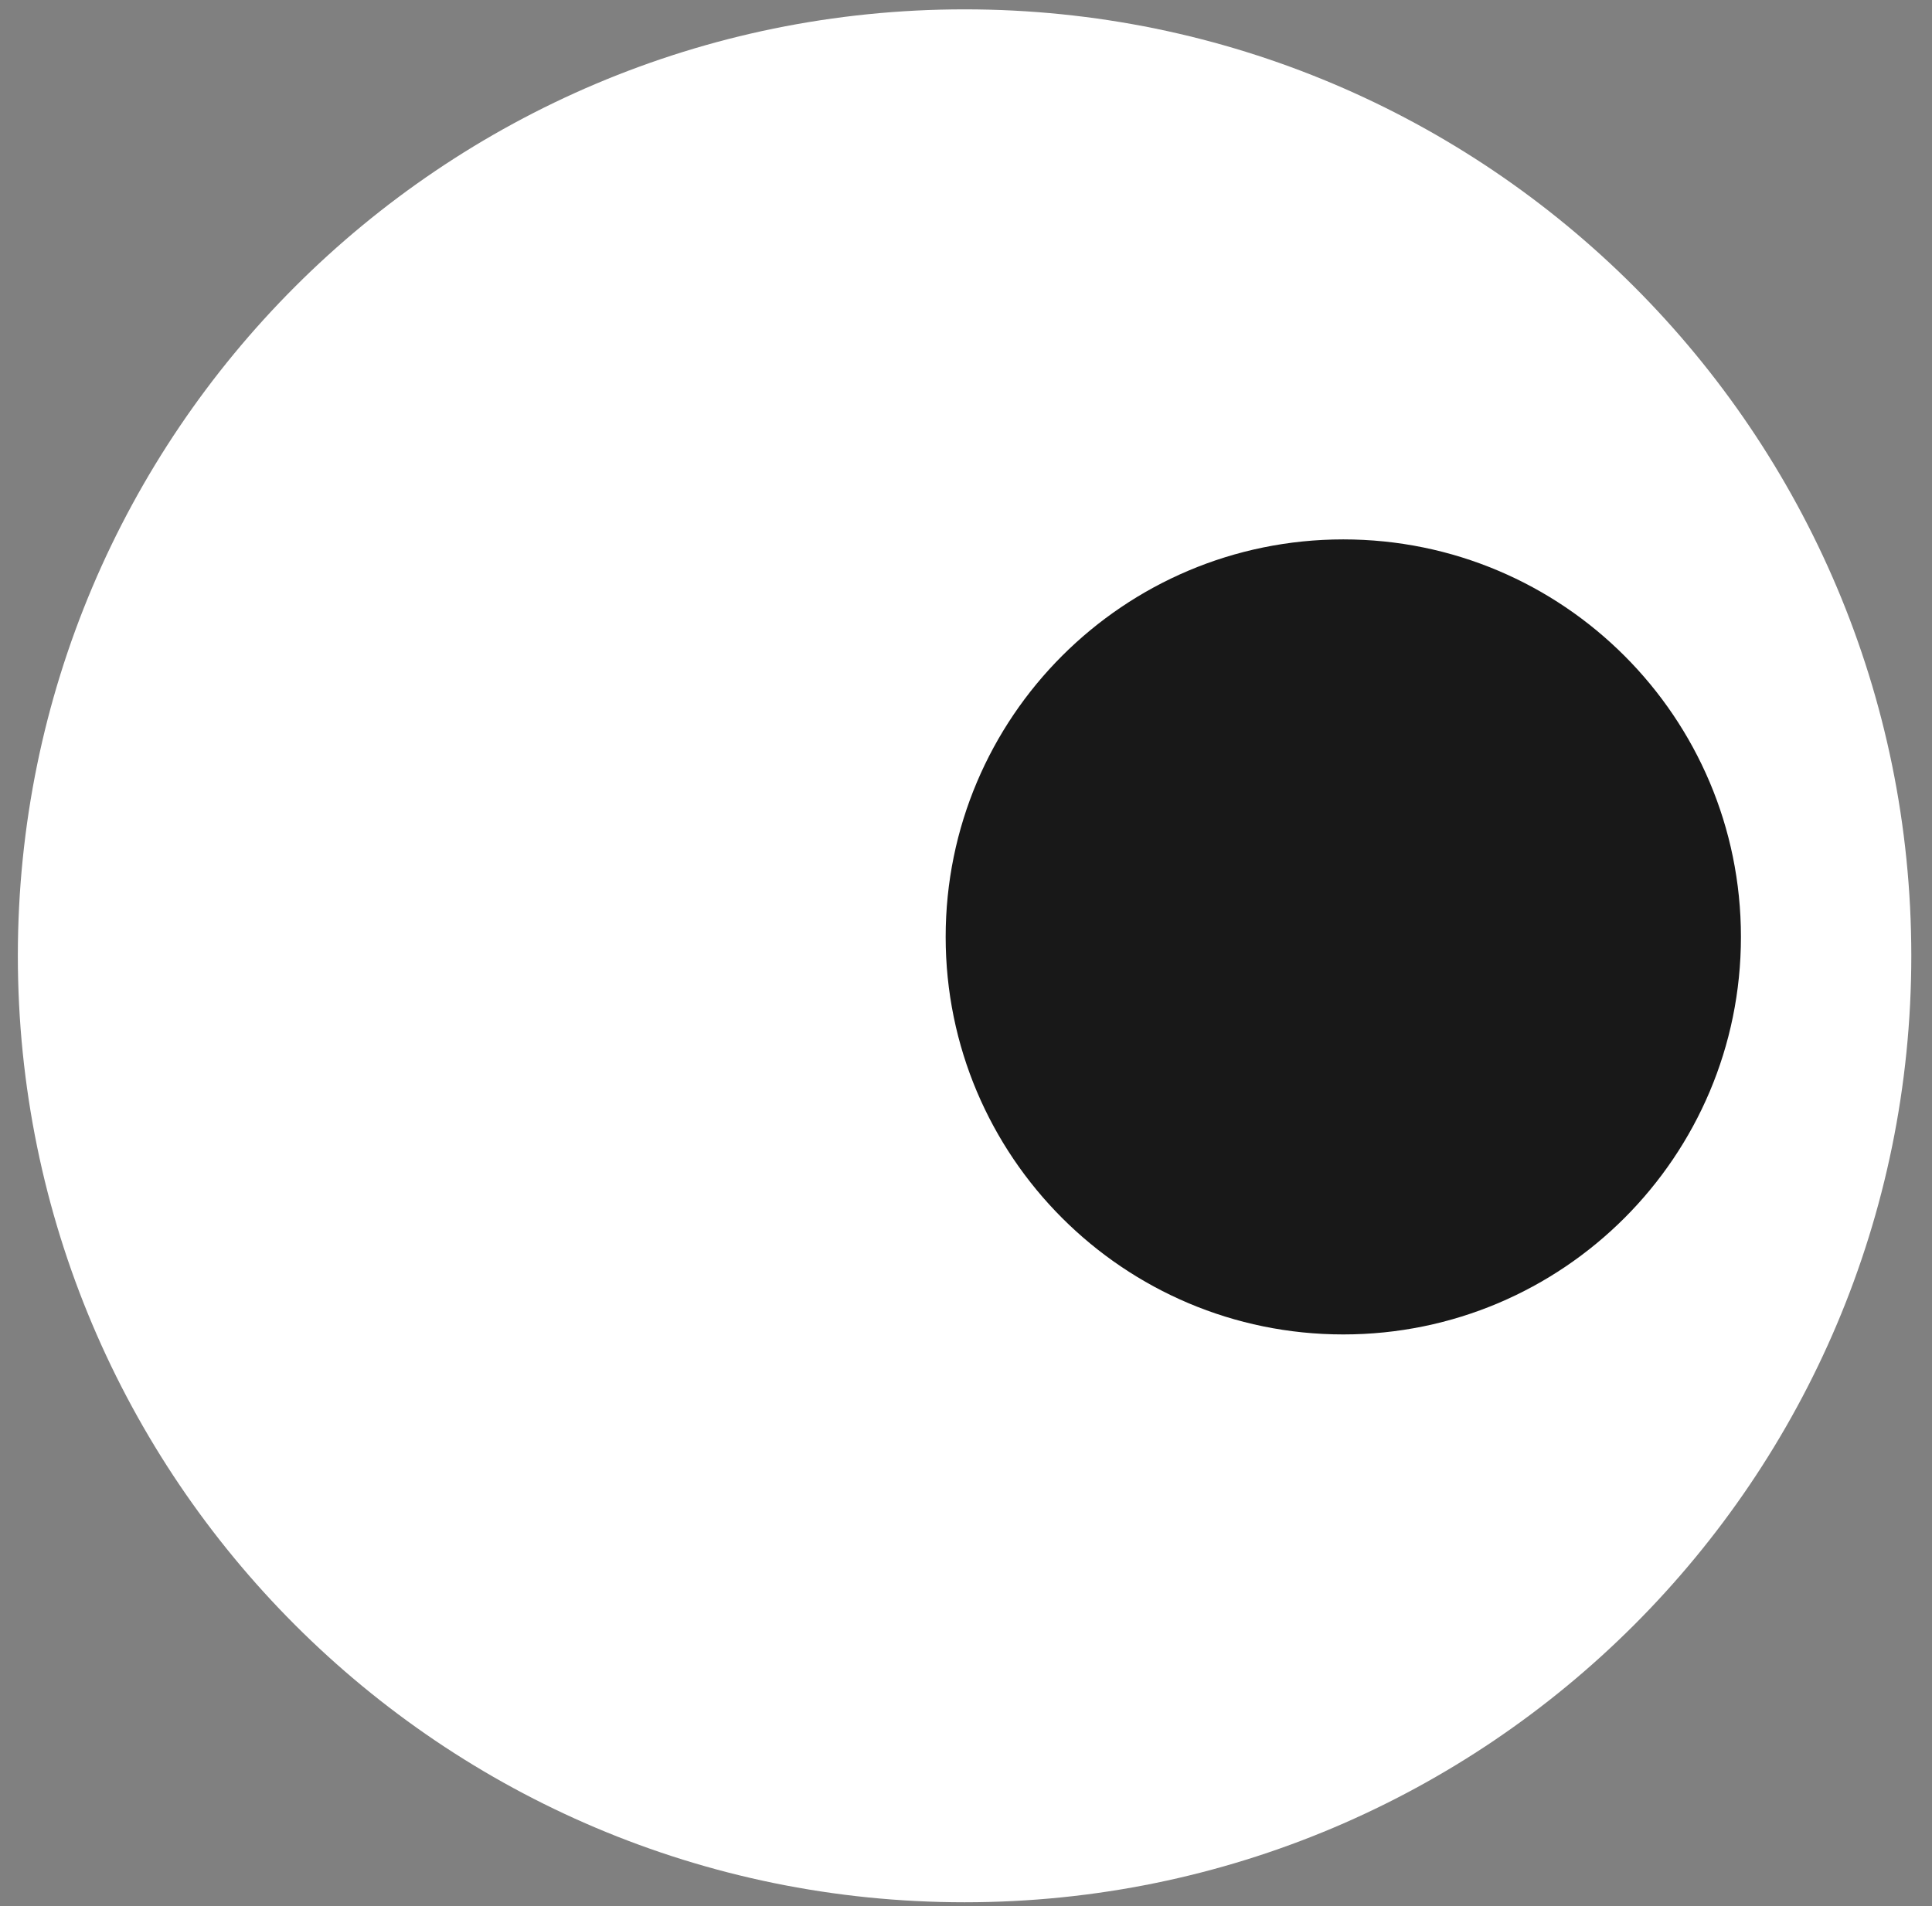 <svg width="76" height="75" viewBox="0 0 76 75" fill="none" xmlns="http://www.w3.org/2000/svg">
<rect x="0" y="0" width="76" height="75" fill="#808080" stroke="none"/>
<path d="M37.944 74.85C58.513 74.85 75.186 58.176 75.186 37.609C75.186 17.041 58.513 0.368 37.944 0.368C17.376 0.368 0.702 17.041 0.702 37.609C0.702 58.176 17.376 74.85 37.944 74.85Z" fill="white"/>
<path d="M52.842 52.507C61.481 52.507 68.484 45.504 68.484 36.865C68.484 28.226 61.481 21.224 52.842 21.224C44.203 21.224 37.2 28.226 37.2 36.865C37.2 45.504 44.203 52.507 52.842 52.507Z" fill="#181818"/>
</svg>
